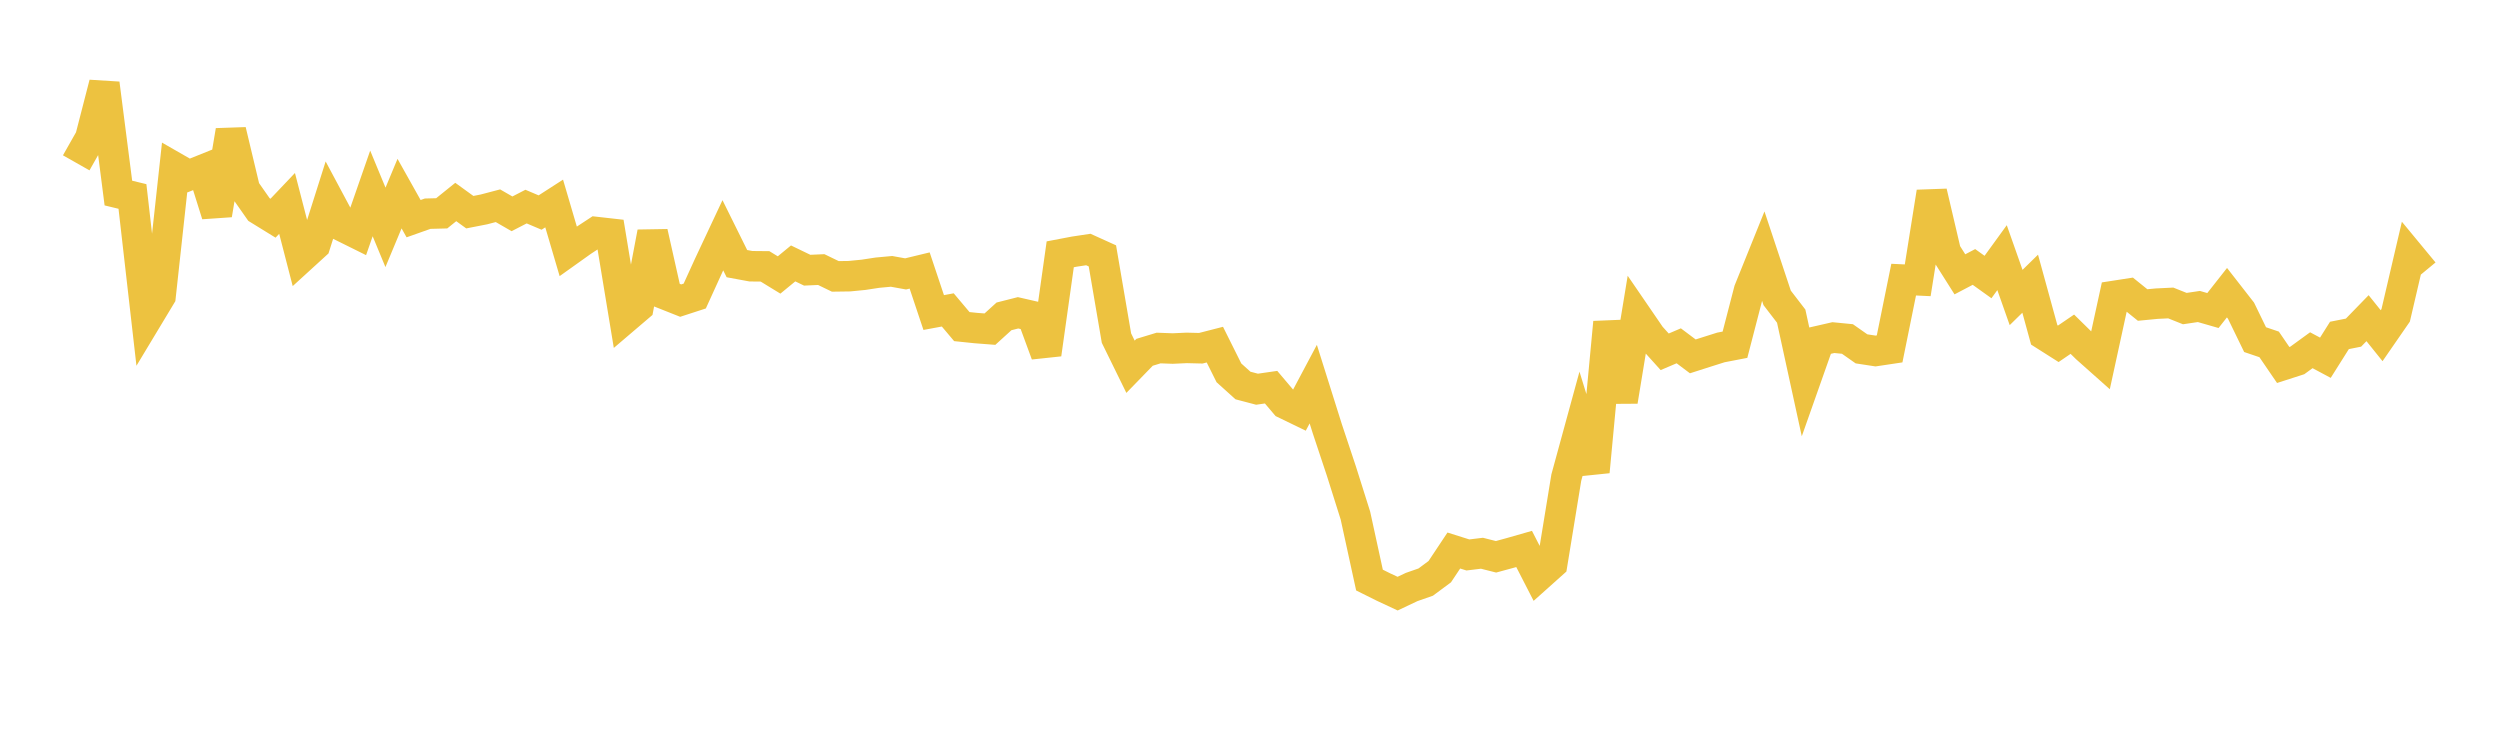 <svg width="164" height="48" xmlns="http://www.w3.org/2000/svg" xmlns:xlink="http://www.w3.org/1999/xlink"><path fill="none" stroke="rgb(237,194,64)" stroke-width="2" d="M5,10.682L5.922,9.056L6.844,5.478L7.766,12.665L8.689,12.888L9.611,20.96L10.533,19.429L11.455,10.983L12.377,11.512L13.299,11.141L14.222,14.085L15.144,8.569L16.066,12.432L16.988,13.746L17.91,14.314L18.832,13.344L19.754,16.91L20.677,16.068L21.599,13.156L22.521,14.881L23.443,15.338L24.365,12.689L25.287,14.915L26.21,12.701L27.132,14.345L28.054,14.018L28.976,13.994L29.898,13.251L30.82,13.919L31.743,13.738L32.665,13.496L33.587,14.027L34.509,13.552L35.431,13.943L36.353,13.349L37.275,16.484L38.198,15.826L39.12,15.221L40.042,15.325L40.964,20.914L41.886,20.128L42.808,15.242L43.731,19.354L44.653,19.72L45.575,19.42L46.497,17.397L47.419,15.433L48.341,17.295L49.263,17.465L50.186,17.474L51.108,18.038L52.03,17.28L52.952,17.725L53.874,17.684L54.796,18.131L55.719,18.118L56.641,18.028L57.563,17.887L58.485,17.802L59.407,17.968L60.329,17.745L61.251,20.502L62.174,20.331L63.096,21.425L64.018,21.521L64.94,21.592L65.862,20.754L66.784,20.52L67.707,20.732L68.629,23.238L69.551,16.683L70.473,16.507L71.395,16.368L72.317,16.786L73.24,22.18L74.162,24.059L75.084,23.11L76.006,22.83L76.928,22.864L77.85,22.822L78.772,22.845L79.695,22.608L80.617,24.458L81.539,25.289L82.461,25.532L83.383,25.399L84.305,26.487L85.228,26.934L86.15,25.199L87.072,28.128L87.994,30.9L88.916,33.822L89.838,38.052L90.76,38.511L91.683,38.943L92.605,38.507L93.527,38.185L94.449,37.501L95.371,36.114L96.293,36.405L97.216,36.293L98.138,36.526L99.06,36.275L99.982,36.011L100.904,37.808L101.826,36.983L102.749,31.332L103.671,27.96L104.593,30.95L105.515,21.145L106.437,26.322L107.359,20.709L108.281,22.055L109.204,23.078L110.126,22.685L111.048,23.378L111.97,23.083L112.892,22.792L113.814,22.614L114.737,19.053L115.659,16.767L116.581,19.54L117.503,20.739L118.425,24.97L119.347,22.358L120.269,22.147L121.192,22.237L122.114,22.885L123.036,23.026L123.958,22.888L124.88,18.344L125.802,18.388L126.725,12.601L127.647,16.538L128.569,17.996L129.491,17.512L130.413,18.173L131.335,16.902L132.257,19.516L133.18,18.611L134.102,21.968L135.024,22.553L135.946,21.924L136.868,22.83L137.79,23.65L138.713,19.409L139.635,19.266L140.557,20.009L141.479,19.92L142.401,19.875L143.323,20.243L144.246,20.106L145.168,20.371L146.09,19.2L147.012,20.383L147.934,22.28L148.856,22.593L149.778,23.943L150.701,23.646L151.623,22.975L152.545,23.468L153.467,22.004L154.389,21.821L155.311,20.872L156.234,22.021L157.156,20.687L158.078,16.739L159,17.855"></path></svg>